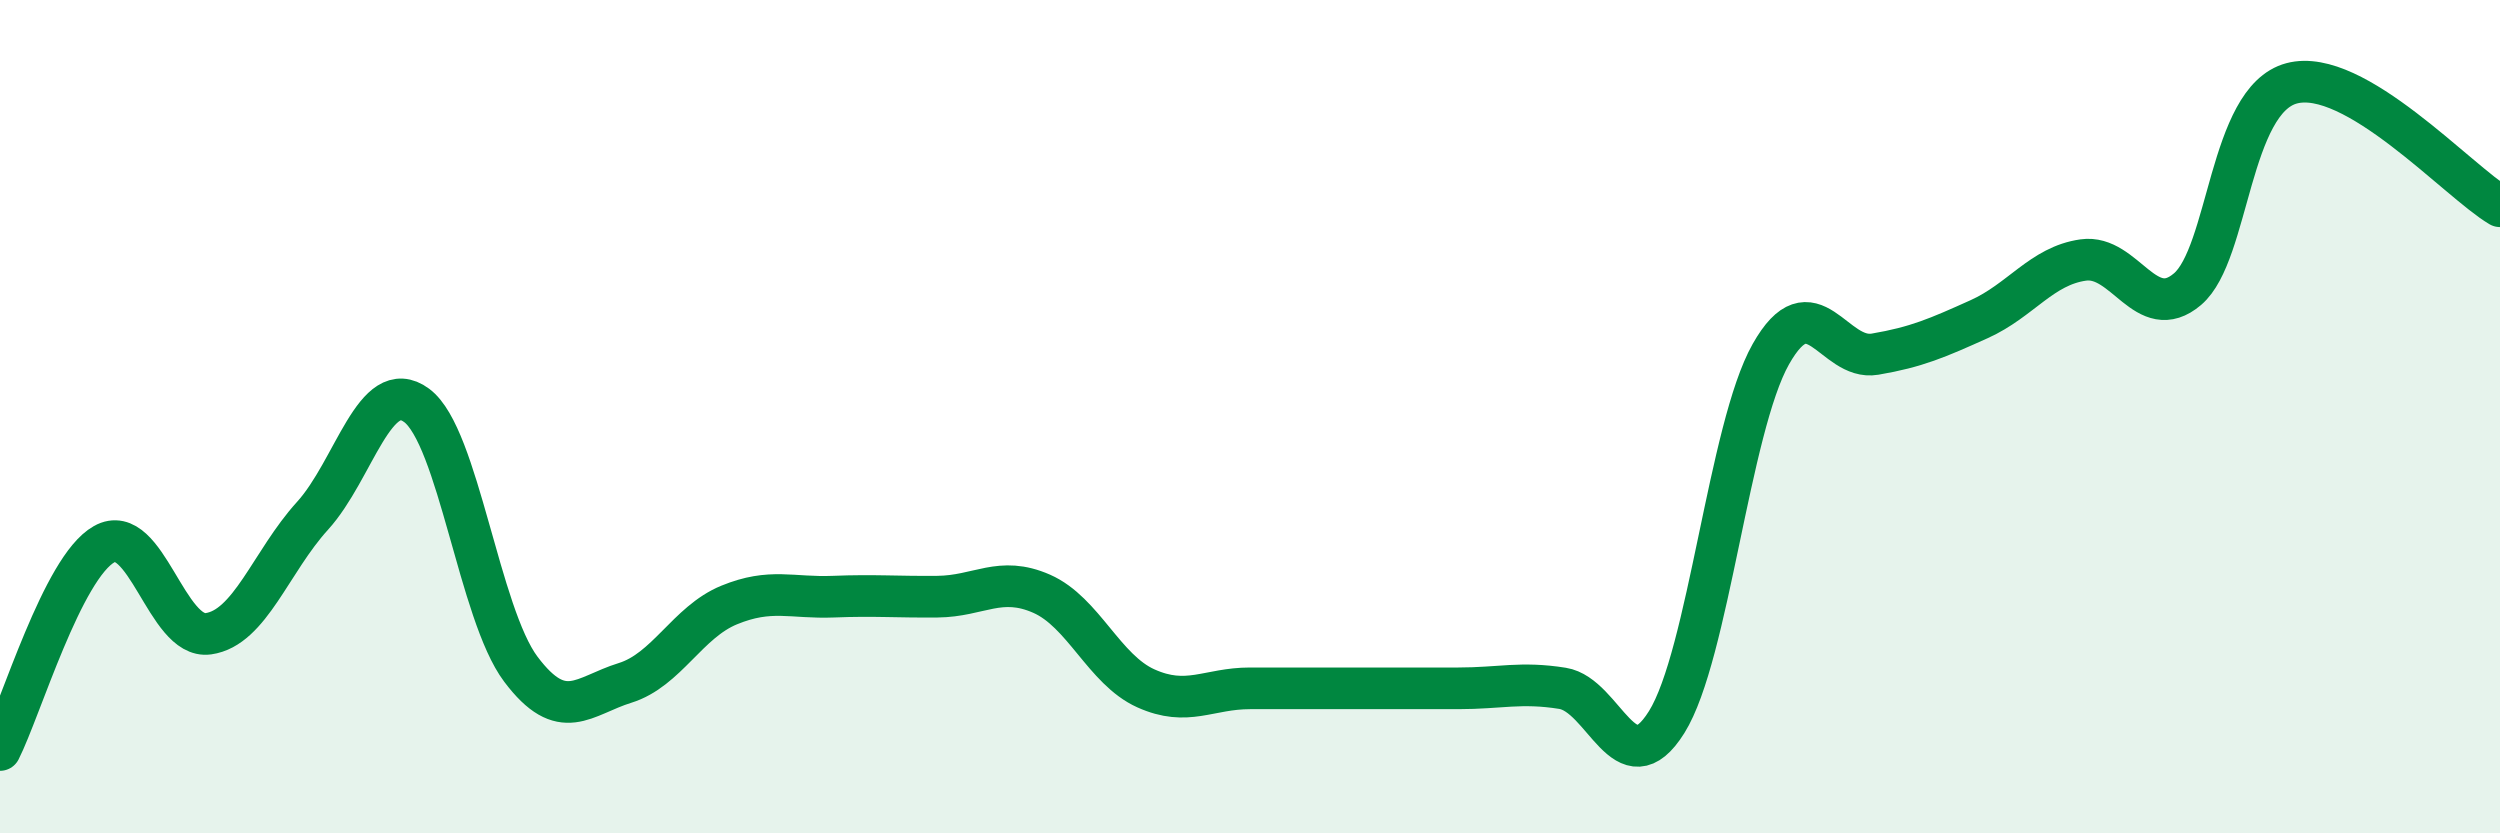 
    <svg width="60" height="20" viewBox="0 0 60 20" xmlns="http://www.w3.org/2000/svg">
      <path
        d="M 0,18 C 0.5,17.01 1.5,13.62 2.5,13.06 C 3.5,12.5 4,15.35 5,15.21 C 6,15.07 6.5,13.48 7.5,12.38 C 8.5,11.28 9,8.99 10,9.73 C 11,10.47 11.5,14.73 12.5,16.06 C 13.5,17.39 14,16.7 15,16.39 C 16,16.08 16.5,14.93 17.5,14.52 C 18.5,14.11 19,14.36 20,14.32 C 21,14.28 21.5,14.33 22.5,14.32 C 23.5,14.31 24,13.81 25,14.25 C 26,14.69 26.5,16.07 27.5,16.52 C 28.5,16.97 29,16.52 30,16.52 C 31,16.52 31.5,16.52 32.5,16.52 C 33.5,16.52 34,16.52 35,16.52 C 36,16.52 36.5,16.36 37.5,16.52 C 38.5,16.68 39,18.93 40,17.33 C 41,15.73 41.5,10.27 42.5,8.5 C 43.5,6.73 44,8.67 45,8.5 C 46,8.33 46.5,8.11 47.5,7.66 C 48.5,7.21 49,6.38 50,6.24 C 51,6.1 51.5,7.79 52.5,6.94 C 53.5,6.09 53.5,2.4 55,2 C 56.5,1.6 59,4.36 60,4.95L60 20L0 20Z"
        fill="#008740"
        opacity="0.1"
        stroke-linecap="round"
        stroke-linejoin="round"
      />
      <path
        d="M 0,18 C 0.5,17.01 1.5,13.62 2.5,13.06 C 3.5,12.5 4,15.35 5,15.21 C 6,15.07 6.5,13.48 7.5,12.38 C 8.5,11.28 9,8.99 10,9.73 C 11,10.47 11.5,14.73 12.5,16.06 C 13.5,17.39 14,16.7 15,16.39 C 16,16.08 16.5,14.93 17.5,14.52 C 18.5,14.11 19,14.36 20,14.32 C 21,14.28 21.5,14.33 22.5,14.32 C 23.5,14.31 24,13.81 25,14.25 C 26,14.69 26.5,16.07 27.5,16.52 C 28.5,16.97 29,16.52 30,16.52 C 31,16.52 31.5,16.52 32.5,16.52 C 33.5,16.52 34,16.52 35,16.52 C 36,16.52 36.5,16.36 37.5,16.52 C 38.5,16.68 39,18.93 40,17.33 C 41,15.73 41.5,10.27 42.5,8.5 C 43.5,6.73 44,8.67 45,8.5 C 46,8.33 46.5,8.11 47.5,7.66 C 48.5,7.21 49,6.38 50,6.24 C 51,6.1 51.5,7.79 52.5,6.94 C 53.5,6.09 53.5,2.4 55,2 C 56.5,1.6 59,4.36 60,4.95"
        stroke="#008740"
        stroke-width="1"
        fill="none"
        stroke-linecap="round"
        stroke-linejoin="round"
      />
    </svg>
  